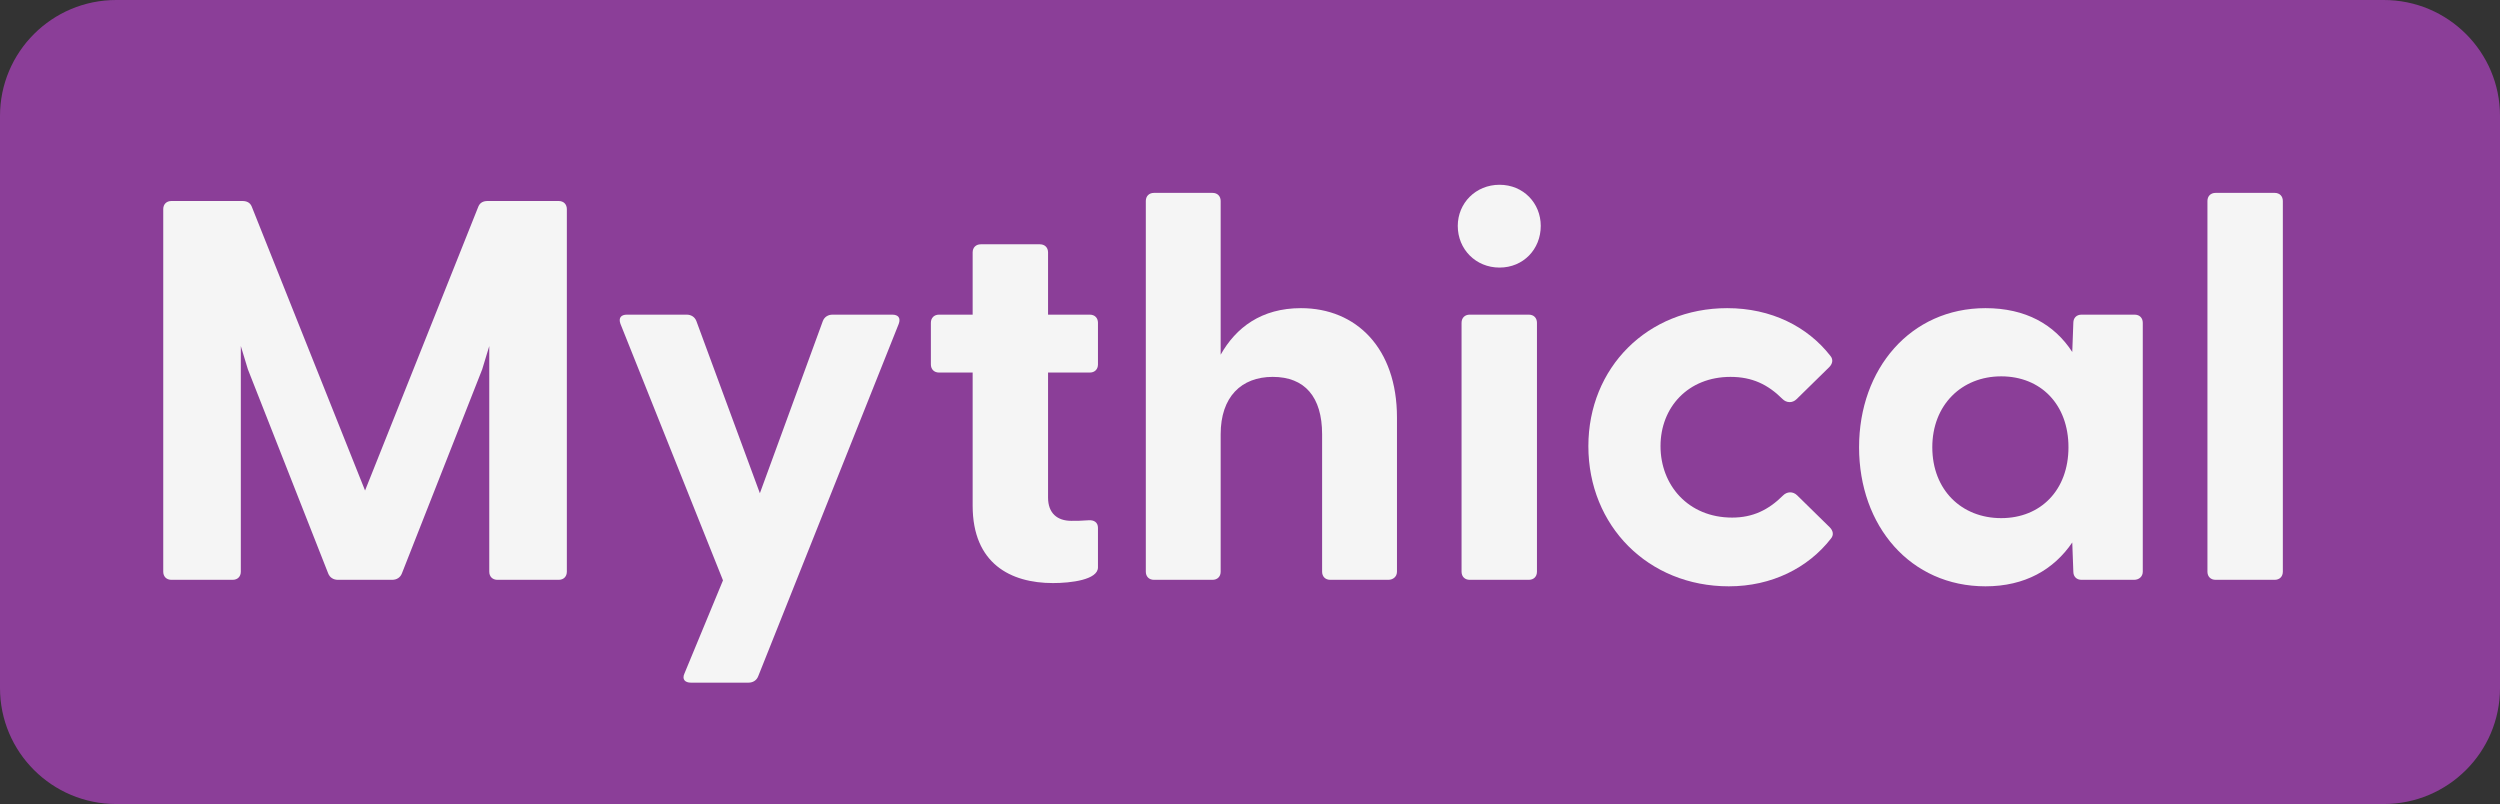 <svg width="199" height="64" viewBox="0 0 199 64" fill="none" xmlns="http://www.w3.org/2000/svg">
<rect x="0" y="0" width="199" height="64" fill="#333333" stroke="none"/>
<path d="M0 9.231C0 4.133 4.143 0 9.253 0H189.747C194.857 0 199 4.133 199 9.231V54.769C199 59.867 194.857 64 189.747 64H9.253C4.143 64 0 59.867 0 54.769V9.231Z" fill="#8B3E98"/>
<path d="M13.642 46.154C13.254 46.154 12.994 45.895 12.994 45.508V16.646C12.994 16.259 13.254 16 13.642 16H19.299C19.644 16 19.903 16.129 20.033 16.431L29.058 39.046L38.082 16.431C38.212 16.129 38.471 16 38.816 16H44.473C44.862 16 45.121 16.259 45.121 16.646V45.508C45.121 45.895 44.862 46.154 44.473 46.154H39.594C39.205 46.154 38.946 45.895 38.946 45.508V27.545L38.385 29.397L31.994 45.637C31.864 45.981 31.562 46.154 31.217 46.154H26.898C26.553 46.154 26.251 45.981 26.121 45.637L19.731 29.397L19.169 27.545V45.508C19.169 45.895 18.91 46.154 18.521 46.154H13.642Z" fill="#F5F5F5"/>
<path d="M55.002 54.339C54.527 54.339 54.268 54.08 54.484 53.606L57.55 46.197L49.388 25.779C49.216 25.305 49.432 25.046 49.907 25.046H54.656C55.002 25.046 55.304 25.218 55.434 25.563L60.486 39.261L65.495 25.563C65.624 25.218 65.927 25.046 66.272 25.046H71.022C71.497 25.046 71.713 25.305 71.54 25.779L60.356 53.822C60.227 54.166 59.925 54.339 59.579 54.339H55.002Z" fill="#F5F5F5"/>
<path d="M83.814 46.412C80.446 46.412 77.423 44.861 77.423 40.252V29.655H74.746C74.357 29.655 74.098 29.397 74.098 29.009V25.692C74.098 25.305 74.357 25.046 74.746 25.046H77.423V20.092C77.423 19.705 77.682 19.446 78.071 19.446H82.777C83.166 19.446 83.425 19.705 83.425 20.092V25.046H86.75C87.139 25.046 87.398 25.305 87.398 25.692V29.009C87.398 29.397 87.139 29.655 86.75 29.655H83.425V39.606C83.425 40.855 84.159 41.459 85.282 41.459C85.67 41.459 86.102 41.459 86.62 41.415C87.095 41.372 87.398 41.588 87.398 42.019V45.163C87.398 46.154 85.239 46.412 83.814 46.412Z" fill="#F5F5F5"/>
<path d="M91.854 46.154C91.466 46.154 91.207 45.895 91.207 45.508V16C91.207 15.612 91.466 15.354 91.854 15.354H96.518C96.906 15.354 97.165 15.612 97.165 16V28.234C98.375 26.08 100.404 24.529 103.556 24.529C107.961 24.529 111.199 27.717 111.199 33.231V45.508C111.199 45.895 110.897 46.154 110.508 46.154H105.888C105.499 46.154 105.24 45.895 105.24 45.508V34.566C105.24 31.594 103.859 30 101.311 30C98.806 30 97.165 31.594 97.165 34.566V45.508C97.165 45.895 96.906 46.154 96.518 46.154H91.854Z" fill="#F5F5F5"/>
<path d="M119.363 21.299C117.463 21.299 116.038 19.834 116.038 17.982C116.038 16.172 117.463 14.708 119.363 14.708C121.263 14.708 122.644 16.172 122.644 17.982C122.644 19.834 121.263 21.299 119.363 21.299ZM116.34 45.508V25.692C116.34 25.305 116.599 25.046 116.988 25.046H121.694C122.083 25.046 122.342 25.305 122.342 25.692V45.508C122.342 45.895 122.083 46.154 121.694 46.154H116.988C116.599 46.154 116.34 45.895 116.34 45.508Z" fill="#F5F5F5"/>
<path d="M137.618 46.671C131.184 46.671 126.434 41.846 126.434 35.514C126.434 29.268 131.141 24.529 137.488 24.529C140.986 24.529 143.879 25.994 145.693 28.32C145.952 28.622 145.865 28.966 145.606 29.225L143.015 31.766C142.67 32.111 142.195 32.068 141.893 31.766C140.727 30.603 139.475 30 137.747 30C134.379 30 132.177 32.412 132.177 35.514C132.177 38.615 134.379 41.2 137.877 41.2C139.518 41.2 140.77 40.597 141.936 39.434C142.238 39.132 142.713 39.089 143.059 39.434L145.649 41.975C145.908 42.234 145.995 42.578 145.736 42.88C143.922 45.206 141.029 46.671 137.618 46.671Z" fill="#F5F5F5"/>
<path d="M158.043 46.671C152.084 46.671 147.982 41.889 147.982 35.6C147.982 29.354 152.084 24.529 158.043 24.529C161.239 24.529 163.527 25.822 164.952 28.018L165.038 25.692C165.038 25.305 165.297 25.046 165.686 25.046H169.918C170.306 25.046 170.565 25.305 170.565 25.692V45.508C170.565 45.895 170.263 46.154 169.875 46.154H165.686C165.297 46.154 165.038 45.895 165.038 45.508L164.952 43.181C163.484 45.335 161.195 46.671 158.043 46.671ZM153.811 35.6C153.811 39.003 156.143 41.243 159.295 41.243C162.448 41.243 164.65 39.003 164.65 35.6C164.65 32.197 162.448 29.957 159.295 29.957C156.143 29.957 153.811 32.24 153.811 35.6Z" fill="#F5F5F5"/>
<path d="M176.36 46.154C175.971 46.154 175.712 45.895 175.712 45.508V16C175.712 15.612 175.971 15.354 176.36 15.354H181.066C181.455 15.354 181.714 15.612 181.714 16V45.508C181.714 45.895 181.455 46.154 181.066 46.154H176.36Z" fill="#F5F5F5"/>
</svg>
